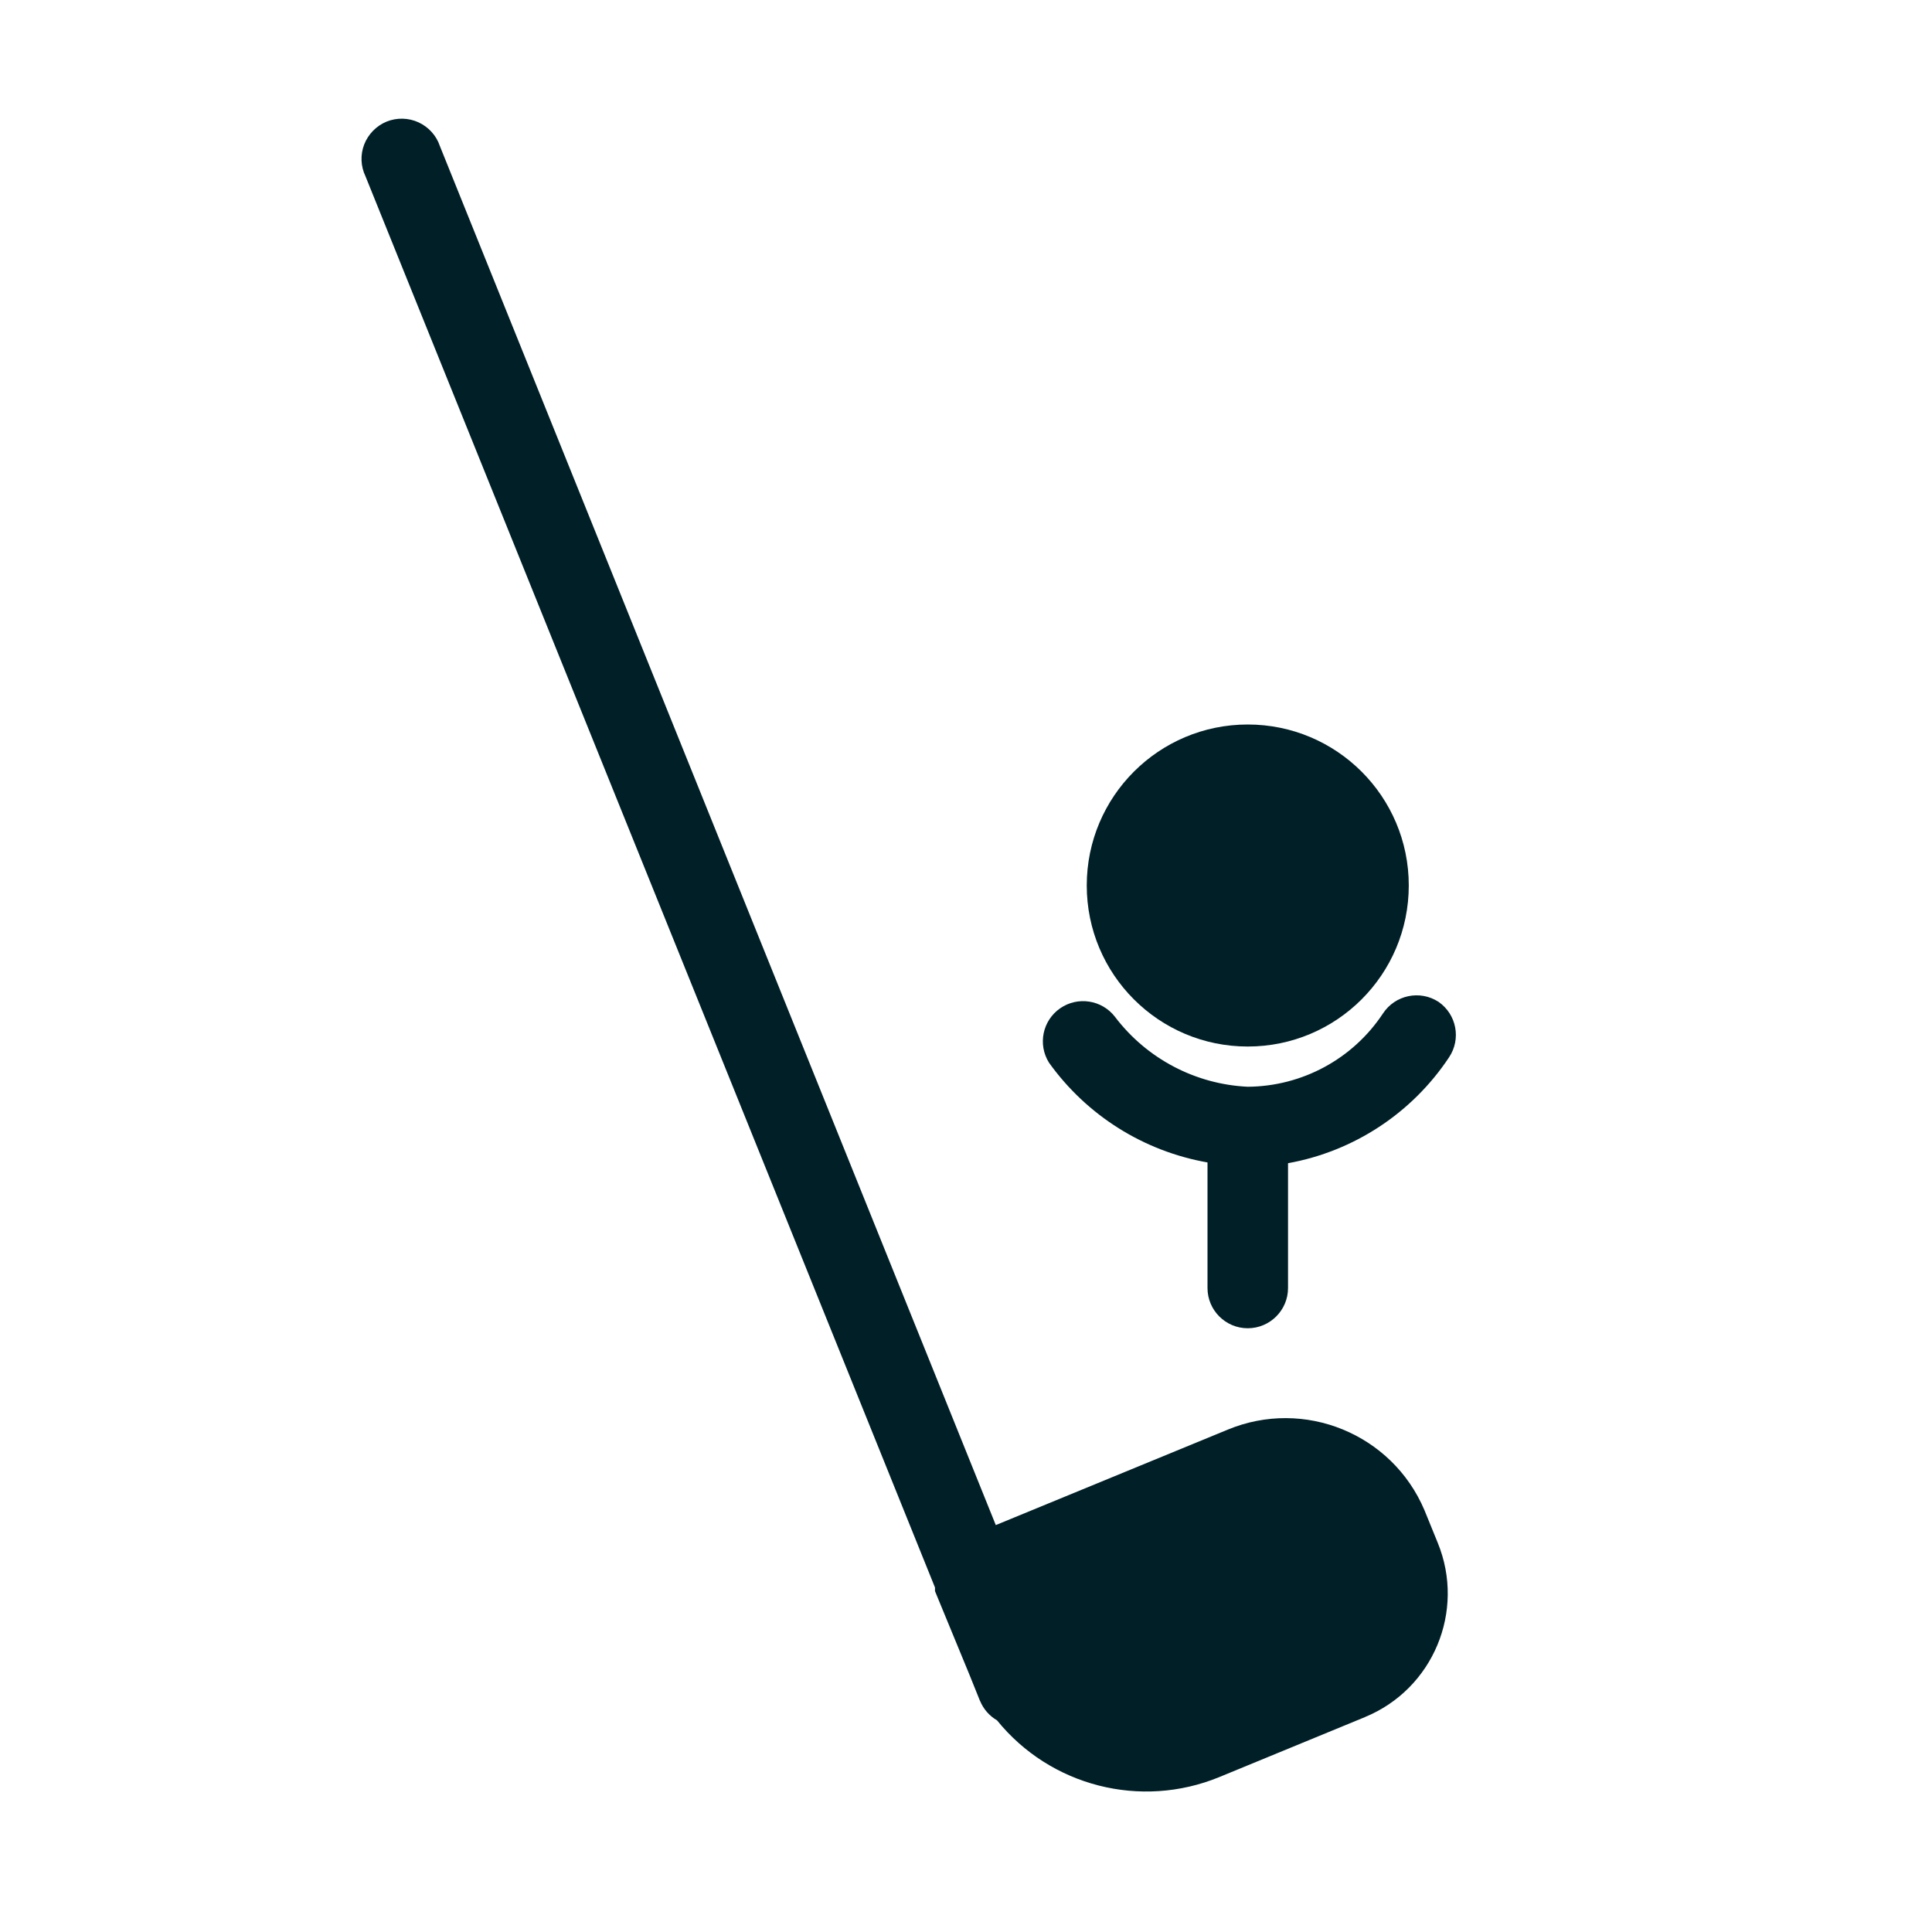 <?xml version="1.0" encoding="UTF-8"?>
<svg fill="#001F27" width="100pt" height="100pt" version="1.1" viewBox="0 0 100 100" xmlns="http://www.w3.org/2000/svg">
 <g>
  <path d="m72.918 45.832c0 4.606-3.731 8.336-8.336 8.336-4.602 0-8.332-3.731-8.332-8.336 0-4.602 3.731-8.332 8.332-8.332 4.606 0 8.336 3.731 8.336 8.332"/>
  <path d="m74.457 51.855c-0.961-0.625-2.246-0.355-2.875 0.602-1.555 2.352-4.18 3.773-7 3.793-2.715-0.129-5.234-1.457-6.875-3.625-0.68-0.875-1.926-1.066-2.836-0.434-0.91 0.633-1.164 1.867-0.578 2.809 1.953 2.731 4.902 4.586 8.207 5.168v6.5c0 1.148 0.934 2.082 2.082 2.082 1.152 0 2.086-0.934 2.086-2.082v-6.461c3.406-0.613 6.418-2.594 8.332-5.477 0.637-0.945 0.395-2.227-0.543-2.875z"/>
  <path d="m73.73 78.168c-1.676-3.953-6.227-5.812-10.188-4.168l-12 4.938-28.773-71.375c-0.18-0.543-0.582-0.988-1.105-1.23-0.52-0.238-1.117-0.254-1.652-0.039-0.531 0.219-0.949 0.645-1.16 1.18-0.207 0.535-0.184 1.133 0.066 1.652l29.477 73.043v0.188l1.77 4.293 0.562 1.395h0.004c0.172 0.418 0.48 0.77 0.875 1 2.762 3.41 7.438 4.606 11.5 2.938l7.543-3.106h-0.004c3.531-1.449 5.219-5.488 3.773-9.02z"/>
 </g>
</svg>
